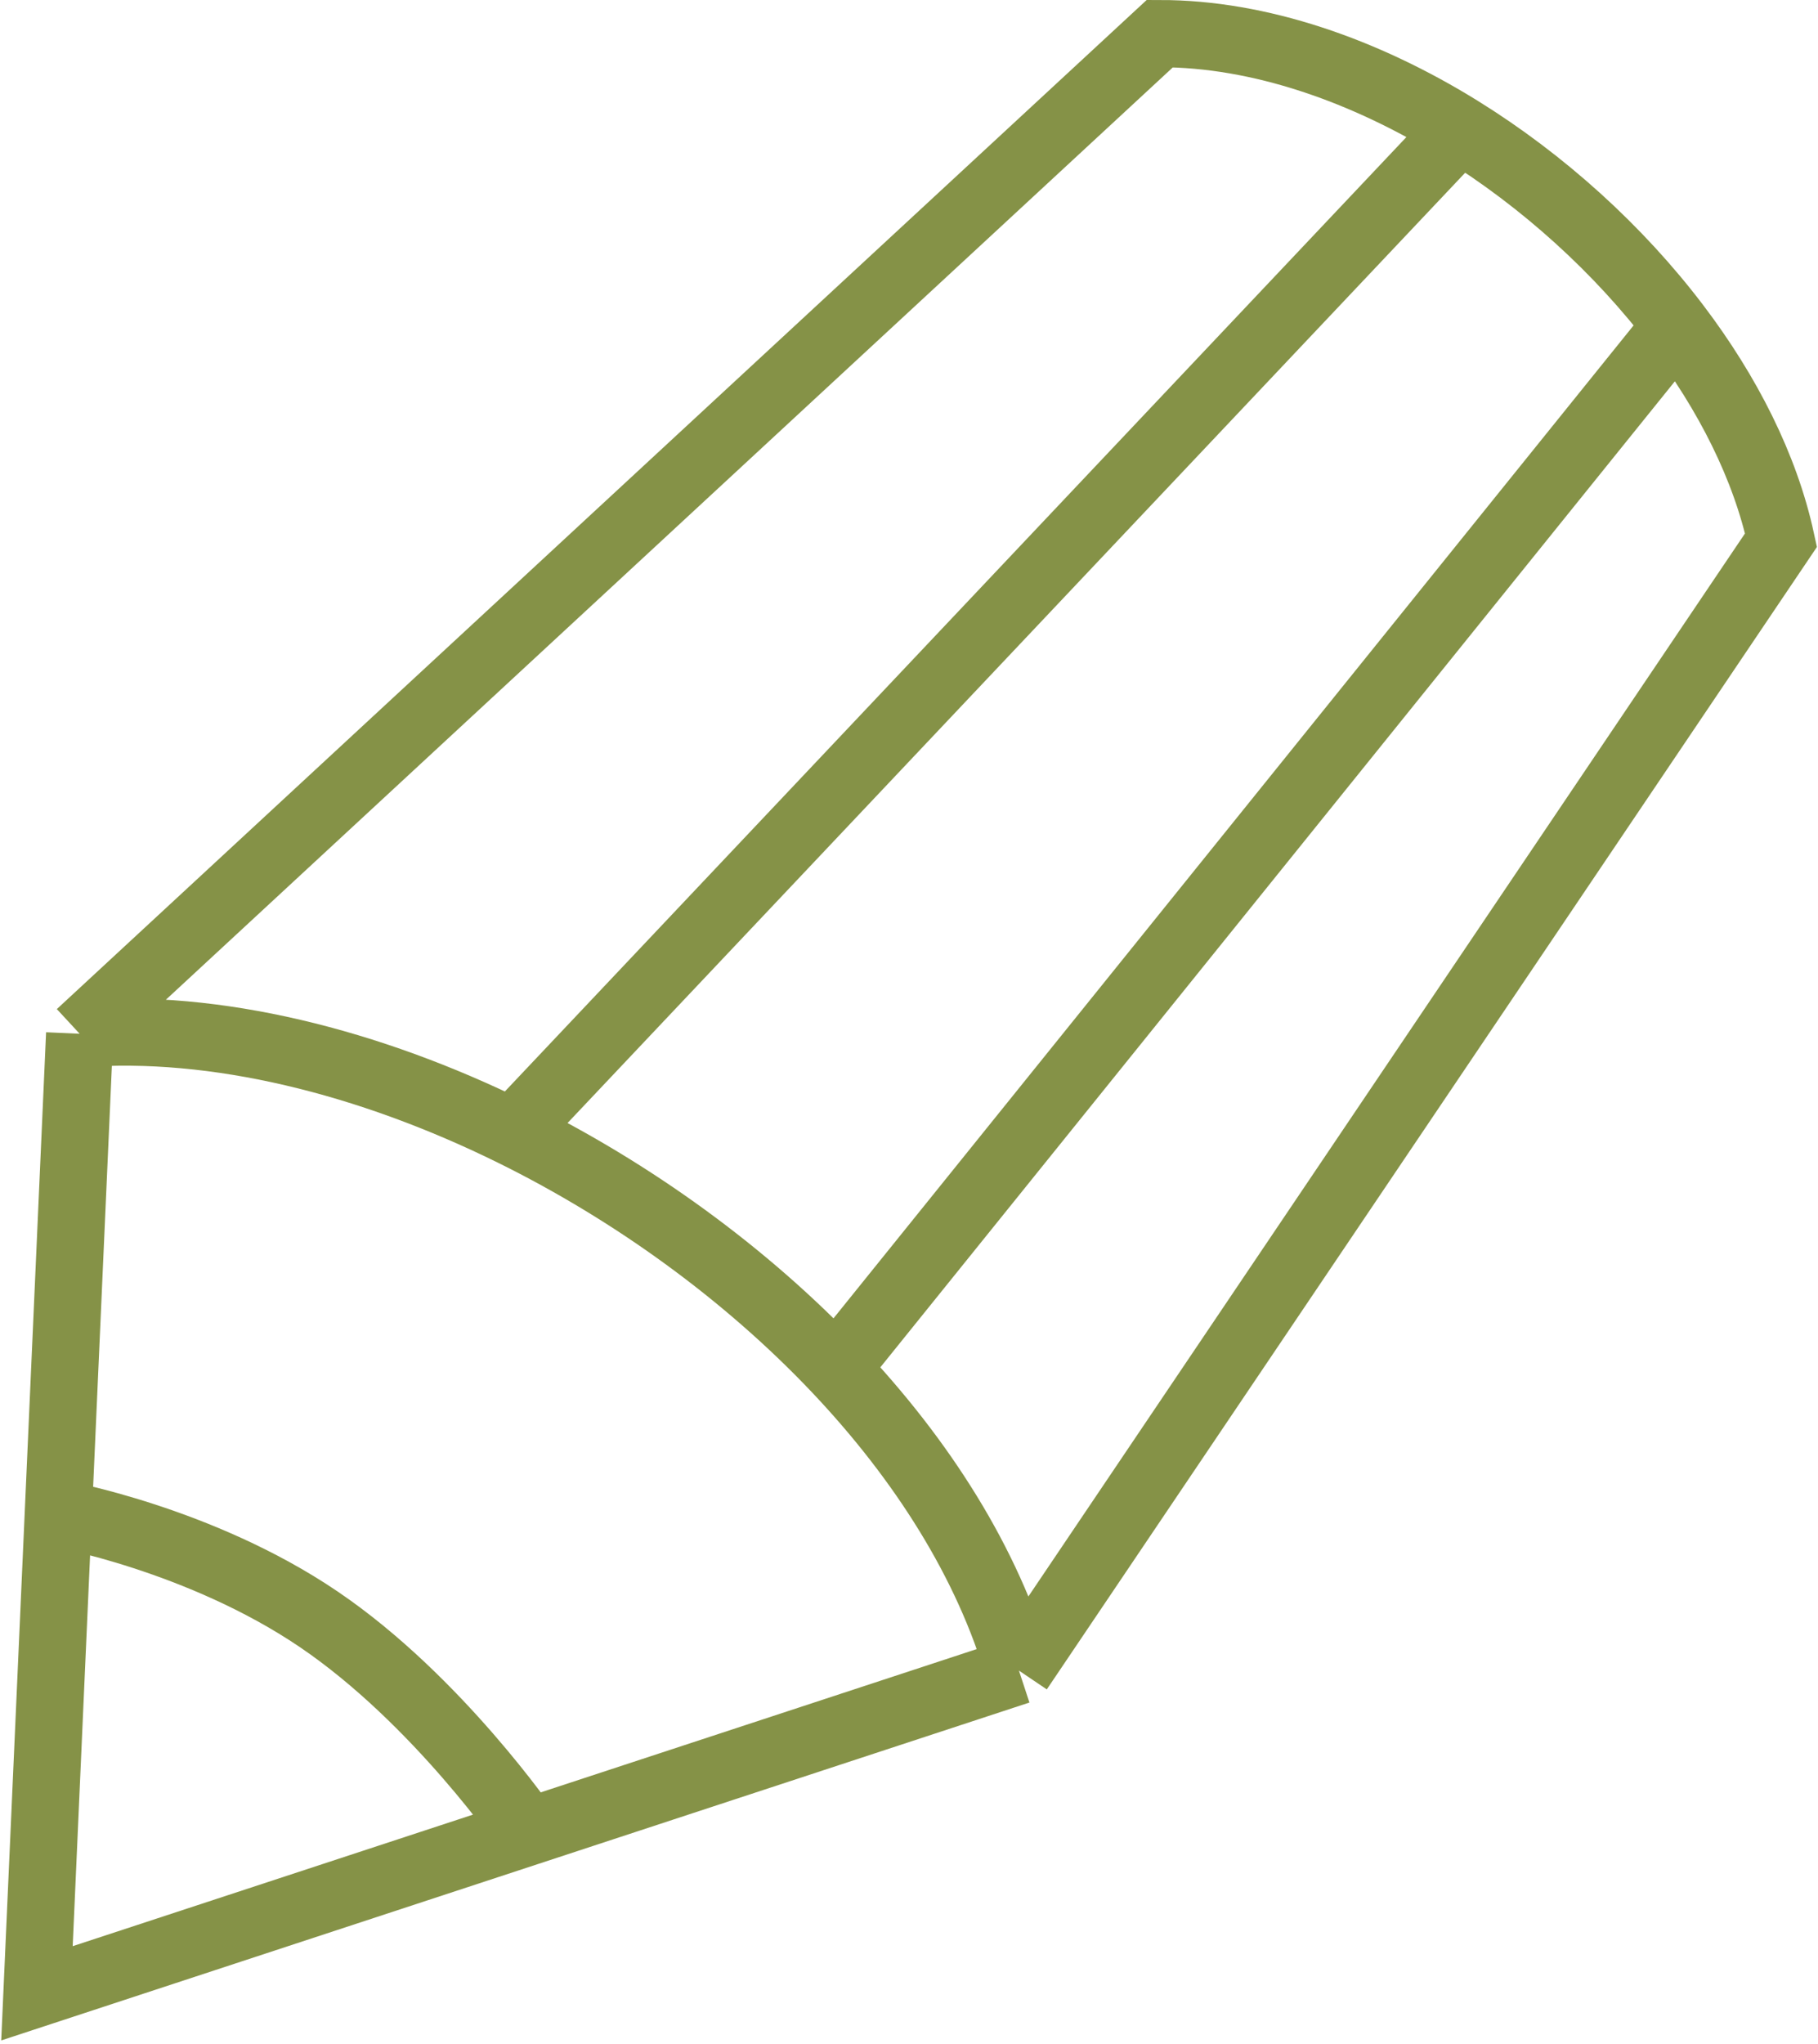 <?xml version="1.0" encoding="UTF-8"?> <svg xmlns="http://www.w3.org/2000/svg" width="541" height="608" viewBox="0 0 541 608" fill="none"><path d="M23.705 307.54L345.142 10C374.749 10 406.068 20.9 434.45 38.474M23.705 307.54L17.352 450.27M23.705 307.54C64.036 304.443 109.703 315.79 152.498 336.882M303.215 496.999L530 160.677C525.265 138.924 514.184 117.003 498.915 96.874M303.215 496.999L157.108 544.999M303.215 496.999C293.925 464.967 274.409 434.256 248.772 407.215M17.352 450.27L11 593L157.108 544.999M17.352 450.27C17.352 450.27 59.513 457.786 94.853 481.74C130.193 505.695 157.108 544.999 157.108 544.999M248.772 407.215L498.915 96.874M248.772 407.215C221.847 378.815 188.171 354.463 152.498 336.882M498.915 96.874C481.715 74.2 459.199 53.799 434.45 38.474M152.498 336.882L434.45 38.474" stroke="#859247" stroke-width="20"></path></svg> 
